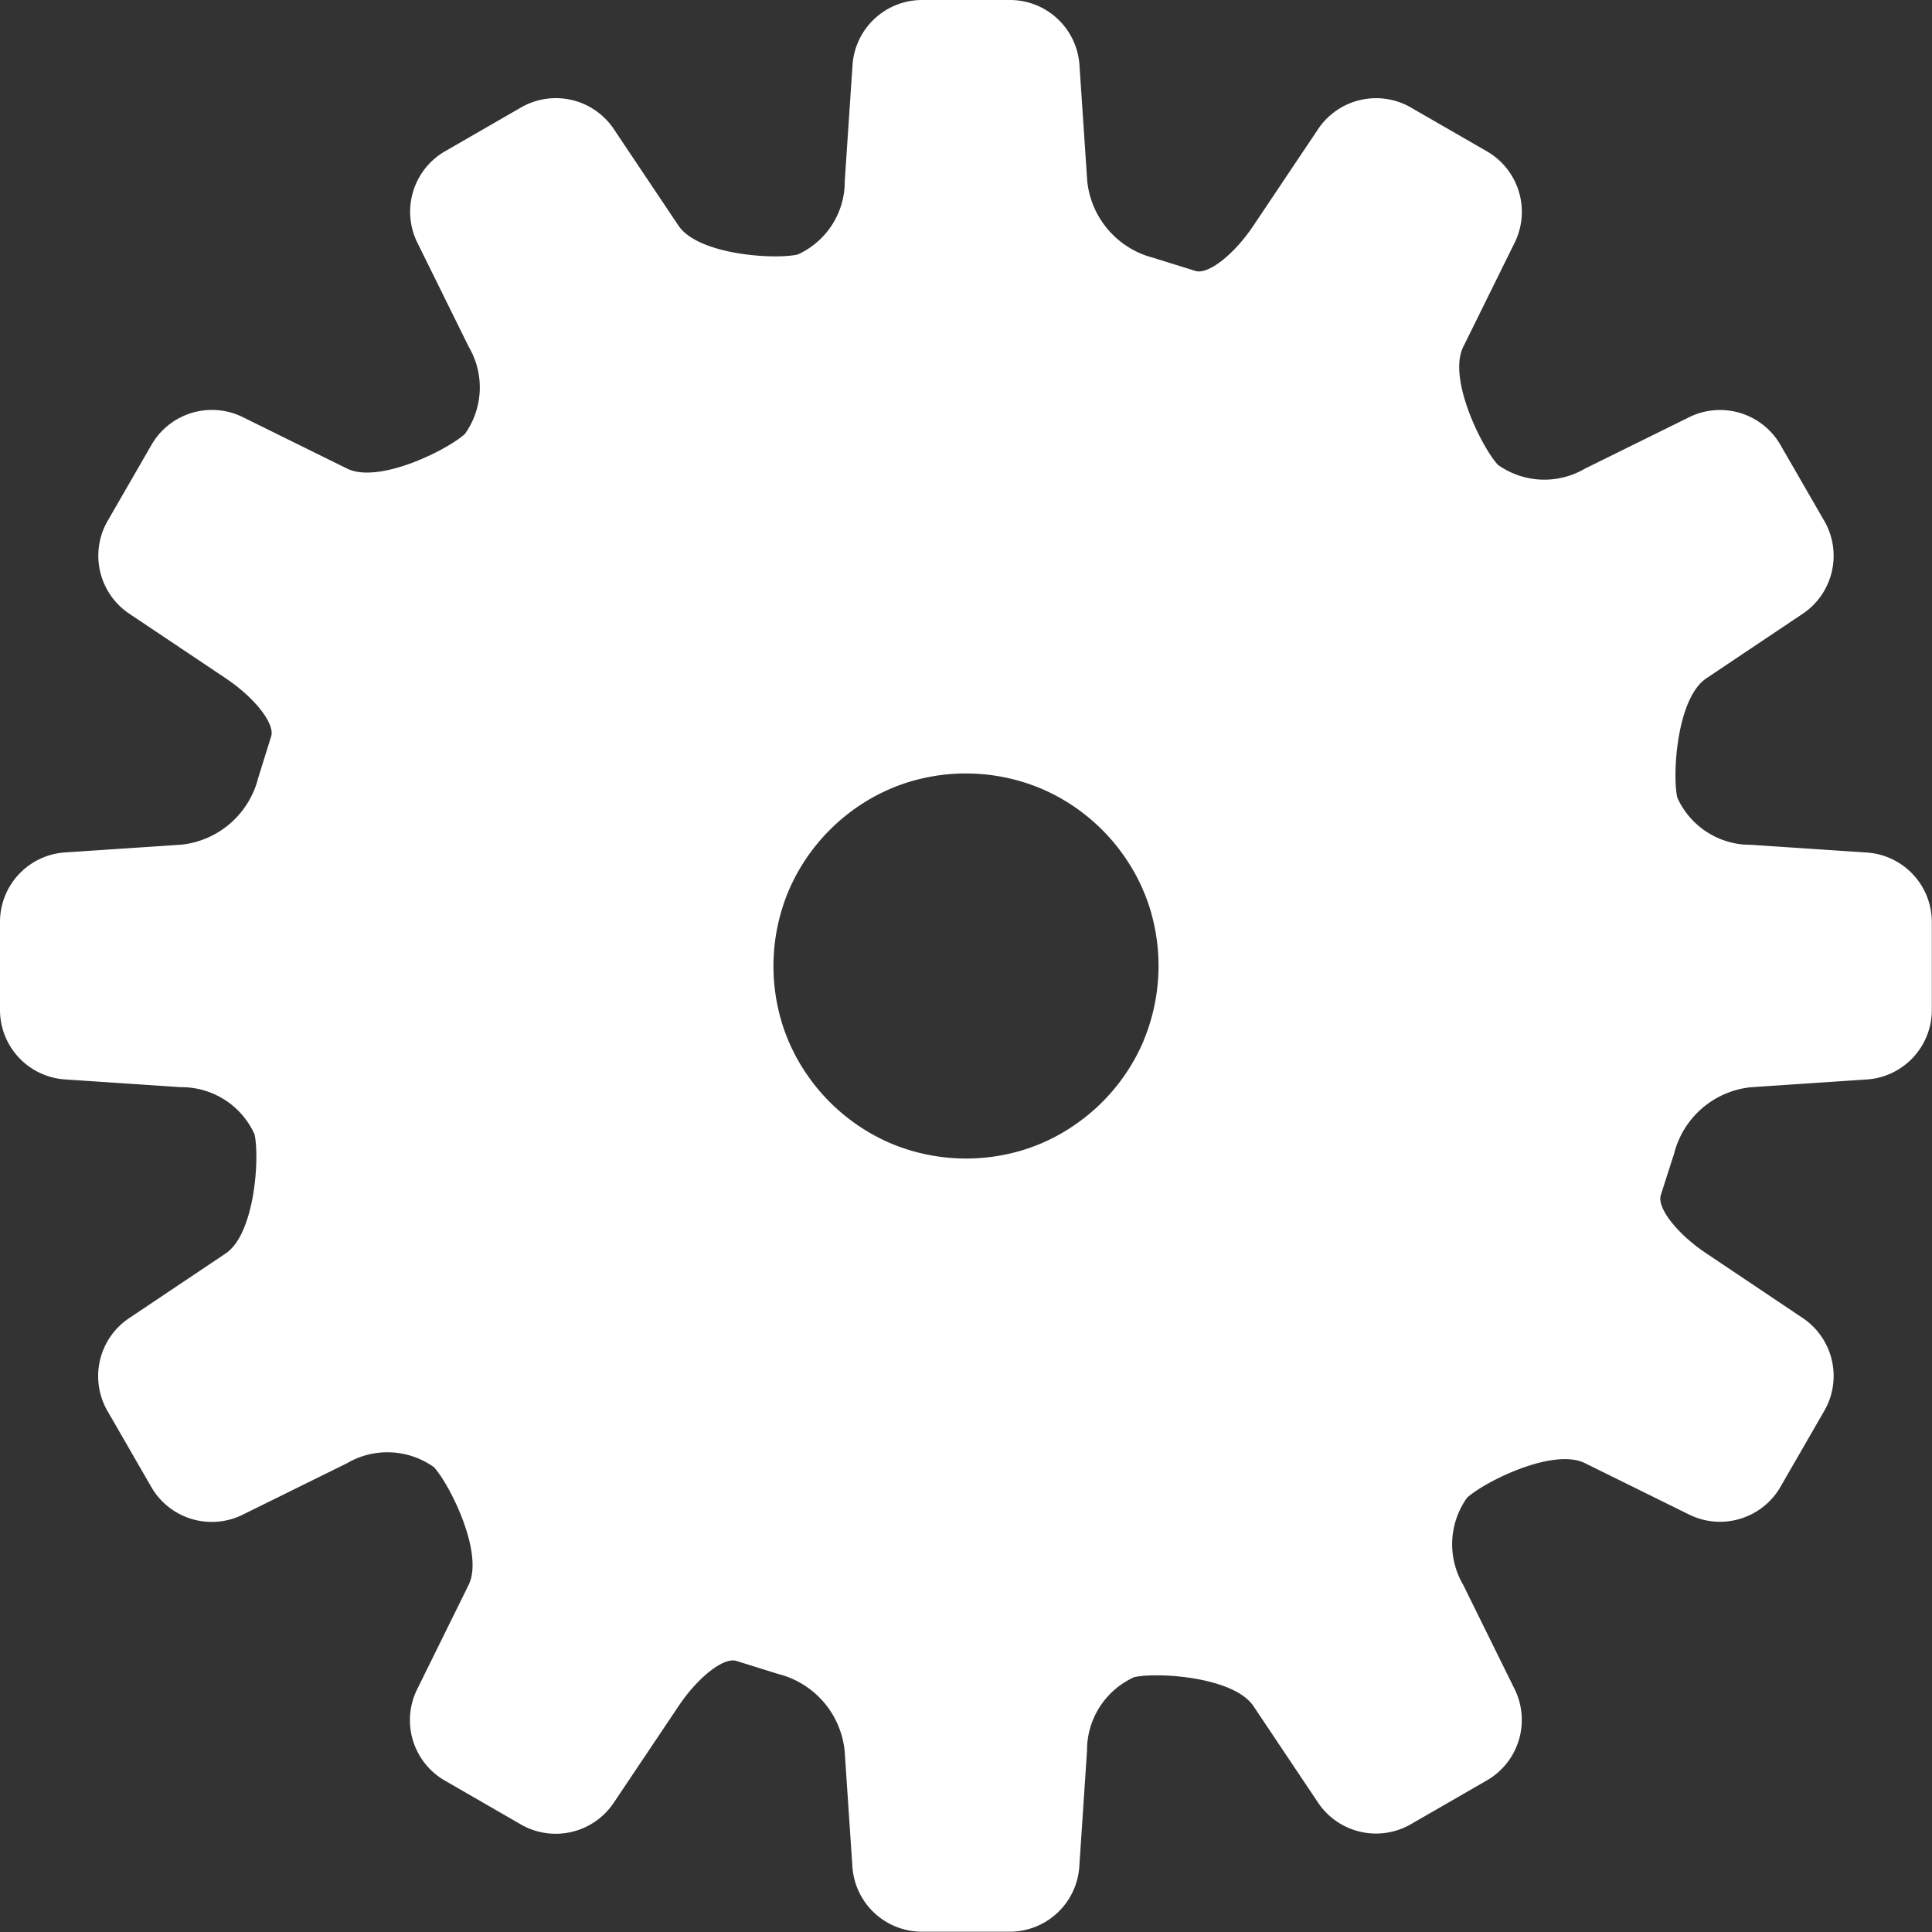<svg id="無料の設定アイコン" xmlns="http://www.w3.org/2000/svg" width="44.62" height="44.62" viewBox="0 0 44.62 44.62">
  <rect x="0" y="0" width="44.62" height="44.62" fill="#333333" stroke="none"/>
  <path id="パス_109" data-name="パス 109" d="M38.664,26.643a2.044,2.044,0,0,1,1.773-1.533l2.7-.181a1.61,1.61,0,0,0,1.479-1.581V21.272a1.611,1.611,0,0,0-1.479-1.581l-2.7-.18a1.85,1.85,0,0,1-1.7-1.091c-.12-.545-.007-2.3.67-2.753l2.248-1.506a1.612,1.612,0,0,0,.49-2.108l-1.038-1.8a1.612,1.612,0,0,0-2.072-.629l-2.432,1.2a1.849,1.849,0,0,1-2.01-.09c-.374-.409-1.16-1.991-.8-2.721l1.2-2.432a1.613,1.613,0,0,0-.629-2.072l-1.8-1.038a1.612,1.612,0,0,0-2.108.49L28.949,5.21c-.453.678-1.061,1.149-1.349,1.044l-.268-.083-.689-.215a2.047,2.047,0,0,1-1.533-1.773l-.181-2.7A1.61,1.61,0,0,0,23.347,0H21.272a1.611,1.611,0,0,0-1.581,1.479l-.181,2.7a1.849,1.849,0,0,1-1.089,1.7c-.545.12-2.3.007-2.753-.67L14.162,2.96a1.612,1.612,0,0,0-2.108-.49l-1.8,1.038A1.613,1.613,0,0,0,9.627,5.58l1.2,2.432a1.849,1.849,0,0,1-.09,2.01c-.41.374-1.991,1.16-2.721.8l-2.433-1.2a1.611,1.611,0,0,0-2.071.629l-1.038,1.8a1.612,1.612,0,0,0,.49,2.108l2.25,1.507c.678.453,1.148,1.062,1.046,1.349l-.084.268-.215.69a2.051,2.051,0,0,1-1.773,1.535l-2.7.18A1.609,1.609,0,0,0,0,21.272v2.075a1.609,1.609,0,0,0,1.479,1.581l2.7.181a1.847,1.847,0,0,1,1.7,1.089c.12.545.007,2.3-.67,2.753L2.96,30.458a1.612,1.612,0,0,0-.49,2.108l1.038,1.8a1.612,1.612,0,0,0,2.071.629l2.433-1.2a1.849,1.849,0,0,1,2.01.09c.373.409,1.16,1.991.8,2.721l-1.2,2.433a1.611,1.611,0,0,0,.629,2.071l1.8,1.038a1.612,1.612,0,0,0,2.108-.49l1.509-2.25c.452-.678,1.059-1.149,1.348-1.046l.268.084.69.215a2.046,2.046,0,0,1,1.533,1.773l.181,2.7a1.61,1.61,0,0,0,1.581,1.479h2.075a1.611,1.611,0,0,0,1.581-1.479l.18-2.7a1.85,1.85,0,0,1,1.091-1.7c.545-.12,2.3-.007,2.753.669l1.506,2.25a1.612,1.612,0,0,0,2.108.49l1.8-1.038a1.612,1.612,0,0,0,.629-2.071l-1.2-2.433a1.849,1.849,0,0,1,.09-2.01c.408-.374,1.991-1.16,2.721-.8l2.432,1.2a1.612,1.612,0,0,0,2.072-.629l1.038-1.8a1.612,1.612,0,0,0-.49-2.108l-2.25-1.509c-.678-.452-1.148-1.061-1.046-1.348l.084-.268Zm-12.254-2.6A4.482,4.482,0,0,1,24.792,26a4.328,4.328,0,0,1-1.157.558,4.5,4.5,0,0,1-3.054-.148,4.491,4.491,0,0,1-1.961-1.618,4.348,4.348,0,0,1-.558-1.157,4.5,4.5,0,0,1,.148-3.054,4.494,4.494,0,0,1,1.618-1.962,4.366,4.366,0,0,1,1.157-.557,4.5,4.5,0,0,1,3.054.148A4.482,4.482,0,0,1,26,19.827a4.368,4.368,0,0,1,.558,1.157,4.5,4.5,0,0,1-.148,3.054Z" fill="#fff"/>
</svg>
